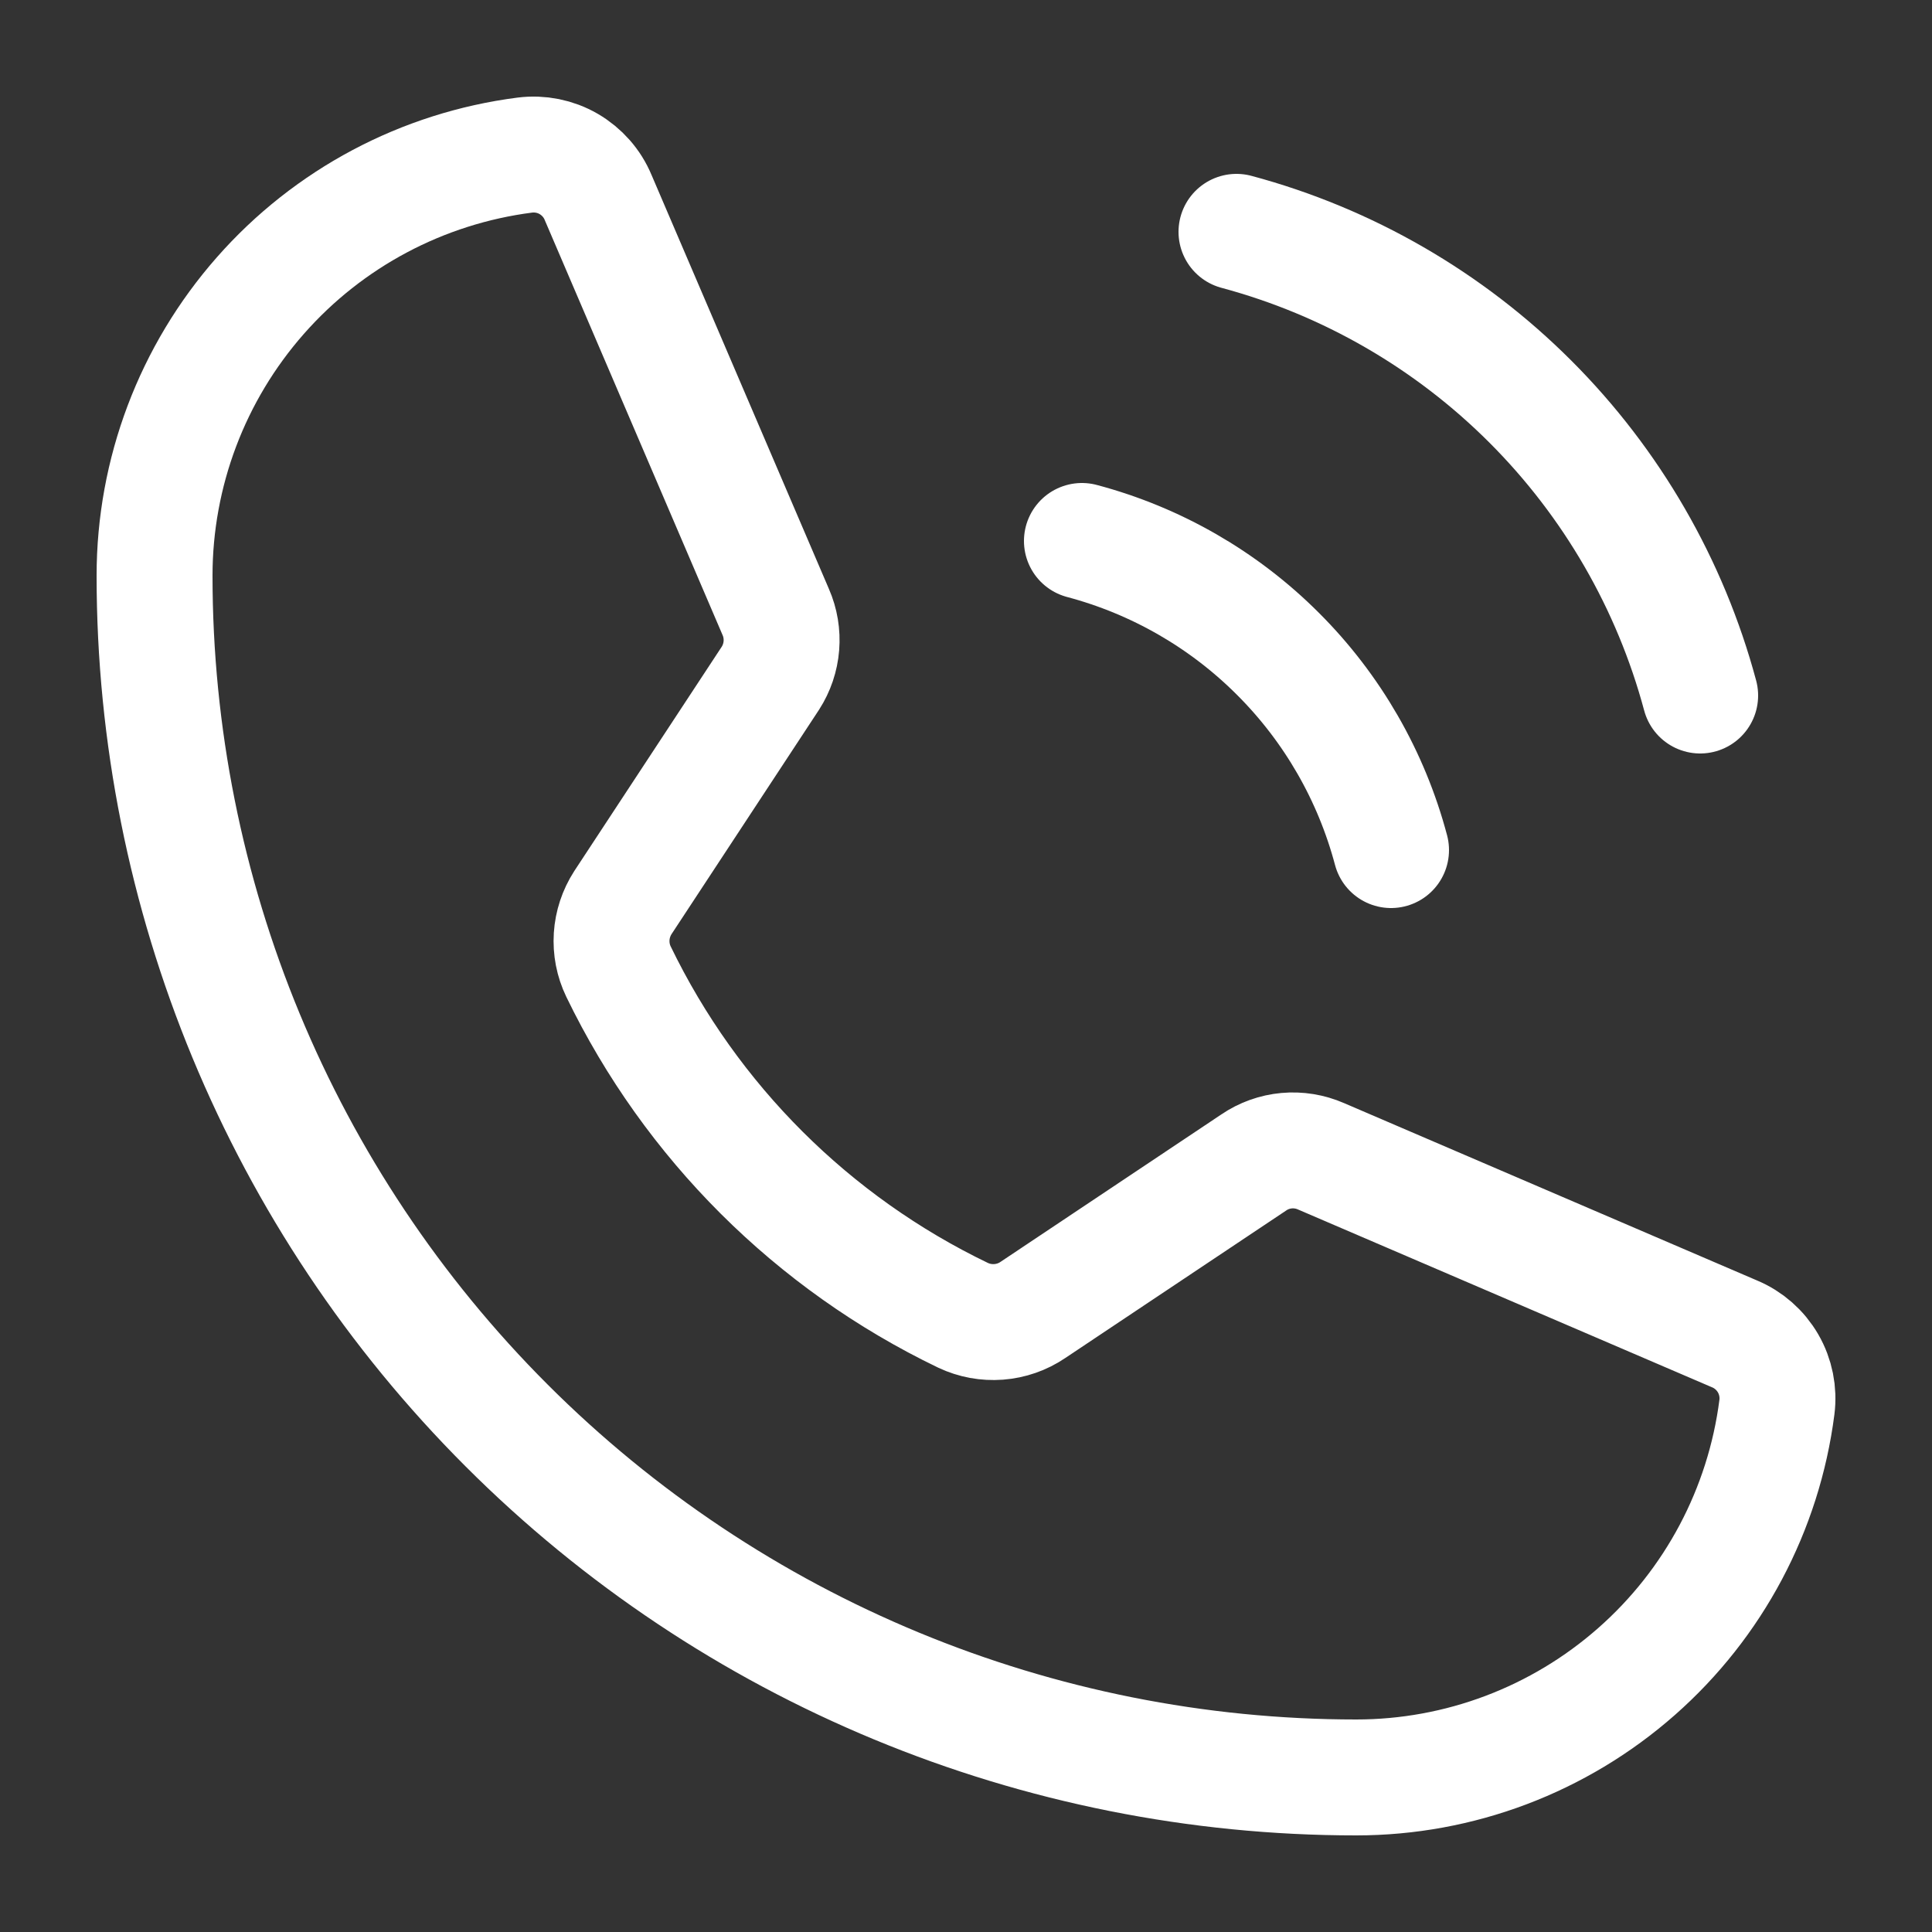 <svg width="25" height="25" viewBox="0 0 25 25" fill="none" xmlns="http://www.w3.org/2000/svg">
<rect x="0" y="0" width="25" height="25" fill="#333333" stroke="none"/>
<path d="M16 3C17.439 3.386 18.75 4.144 19.803 5.197C20.856 6.25 21.614 7.562 22 9" stroke="white" stroke-width="1.5" stroke-linecap="round" stroke-linejoin="round"/>
<path d="M14 7C14.96 7.255 15.836 7.759 16.538 8.462C17.241 9.164 17.745 10.04 18 11" stroke="white" stroke-width="1.5" stroke-linecap="round" stroke-linejoin="round"/>
<path d="M8.003 12.572C8.944 14.516 10.516 16.084 12.462 17.02C12.606 17.088 12.764 17.117 12.923 17.105C13.081 17.093 13.234 17.04 13.365 16.951L16.224 15.042C16.35 14.956 16.496 14.904 16.648 14.89C16.8 14.876 16.953 14.901 17.093 14.962L22.444 17.26C22.627 17.336 22.779 17.47 22.879 17.642C22.978 17.813 23.018 18.013 22.993 18.209C22.823 19.533 22.177 20.75 21.175 21.631C20.173 22.513 18.885 23 17.55 23C13.426 23 9.471 21.362 6.555 18.445C3.638 15.529 2 11.574 2 7.45C2 6.115 2.487 4.827 3.369 3.825C4.25 2.823 5.467 2.177 6.791 2.007C6.987 1.982 7.187 2.022 7.358 2.121C7.53 2.221 7.664 2.373 7.74 2.556L10.038 7.919C10.098 8.056 10.123 8.206 10.111 8.356C10.099 8.506 10.05 8.65 9.969 8.776L8.06 11.68C7.975 11.812 7.925 11.963 7.915 12.119C7.905 12.275 7.935 12.431 8.003 12.572V12.572Z" stroke="white" stroke-width="1.5" stroke-linecap="round" stroke-linejoin="round"/>
</svg>
